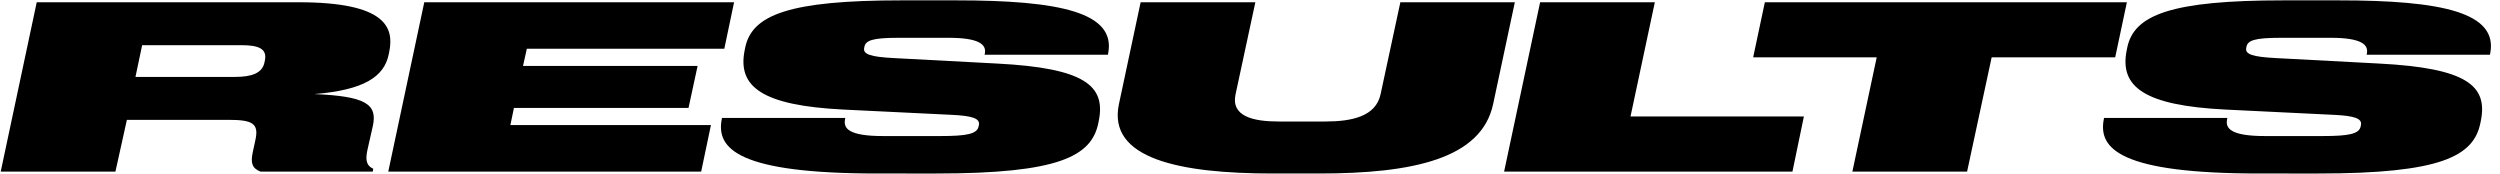 <svg xmlns="http://www.w3.org/2000/svg" width="1151" height="80" viewBox="0 0 1151 80" fill="none"><path d="M.33 79 16.91 1.04h120.562c40.188 0 44.031 11.53 41.725 22.84l-.22 1.097c-2.086 10.322-11.309 16.47-34.258 18.337 23.608.989 29.207 4.612 26.902 14.824l-2.306 10.211c-.988 4.282-1.208 7.686 2.525 9.333L171.621 79h-51.717c-3.843-1.537-4.612-3.953-3.514-9.004l1.208-5.6c1.647-7.576-1.318-9.223-12.517-9.223H58.415L53.145 79zm107.935-43.591c7.686 0 12.517-1.757 13.506-6.698l.219-1.098c.988-5.161-2.965-6.808-10.651-6.808H65.442l-3.074 14.604zM178.758 79l16.58-77.96h142.633l-4.502 21.412h-90.916l-1.757 7.906h80.375l-4.172 19.325h-80.376l-1.647 7.906h92.344L322.818 79zm225.139.878c-63.575 0-74.336-11.2-71.59-25.034l.109-.55h56.768l-.11.55c-.878 4.172 1.428 7.795 17.459 7.795h26.352c12.408 0 17.02-.988 17.678-4.501l.11-.55c.659-3.074-3.074-4.282-12.627-4.72l-49.631-2.416c-37.662-1.867-48.971-10.541-45.567-27.341l.219-1.098C346.142 6.75 363.49.163 414.987.163h25.365c47.764 0 73.567 5.599 69.834 24.485l-.11.549h-56.768l.11-.549c.769-3.953-2.196-7.247-16.69-7.247H413.67c-11.969 0-15.153 1.208-15.702 4.172l-.11.55c-.549 2.854 2.965 4.062 13.616 4.611l47.654 2.526c40.297 2.086 49.96 10.211 46.776 26.242l-.22 1.098c-3.074 15.373-18.227 23.278-74.665 23.278zm181.973 0c-42.493 0-76.092-6.698-70.712-31.952l9.992-46.885h52.815l-9.114 42.383c-2.196 10.212 8.235 12.518 19.874 12.518h21.412c12.188 0 23.278-2.306 25.474-12.518l9.113-42.383h52.705l-9.992 46.885c-5.38 25.254-37.113 31.952-80.155 31.952zM692.49 79l16.58-77.96h52.815l-11.2 52.596h79.826L825.241 79zm160.342 0 11.2-52.595h-56.878l5.38-25.364h166.68l-5.38 25.364h-56.878L905.647 79zm187.358.878c-63.573 0-74.334-11.2-71.589-25.034l.11-.55h56.769l-.11.55c-.88 4.172 1.43 7.795 17.46 7.795h26.35c12.41 0 17.02-.988 17.68-4.501l.11-.55c.66-3.074-3.08-4.282-12.63-4.72l-49.63-2.416c-37.662-1.867-48.972-10.541-45.568-27.341l.22-1.098C982.436 6.75 999.785.163 1051.28.163h25.37c47.76 0 73.56 5.599 69.83 24.485l-.11.549h-56.77l.11-.549c.77-3.953-2.19-7.247-16.69-7.247h-23.06c-11.96 0-15.15 1.208-15.7 4.172l-.11.55c-.55 2.854 2.97 4.062 13.62 4.611l47.65 2.526c40.3 2.086 49.96 10.211 46.78 26.242l-.22 1.098c-3.08 15.373-18.23 23.278-74.67 23.278z" fill="#000"/></svg>
